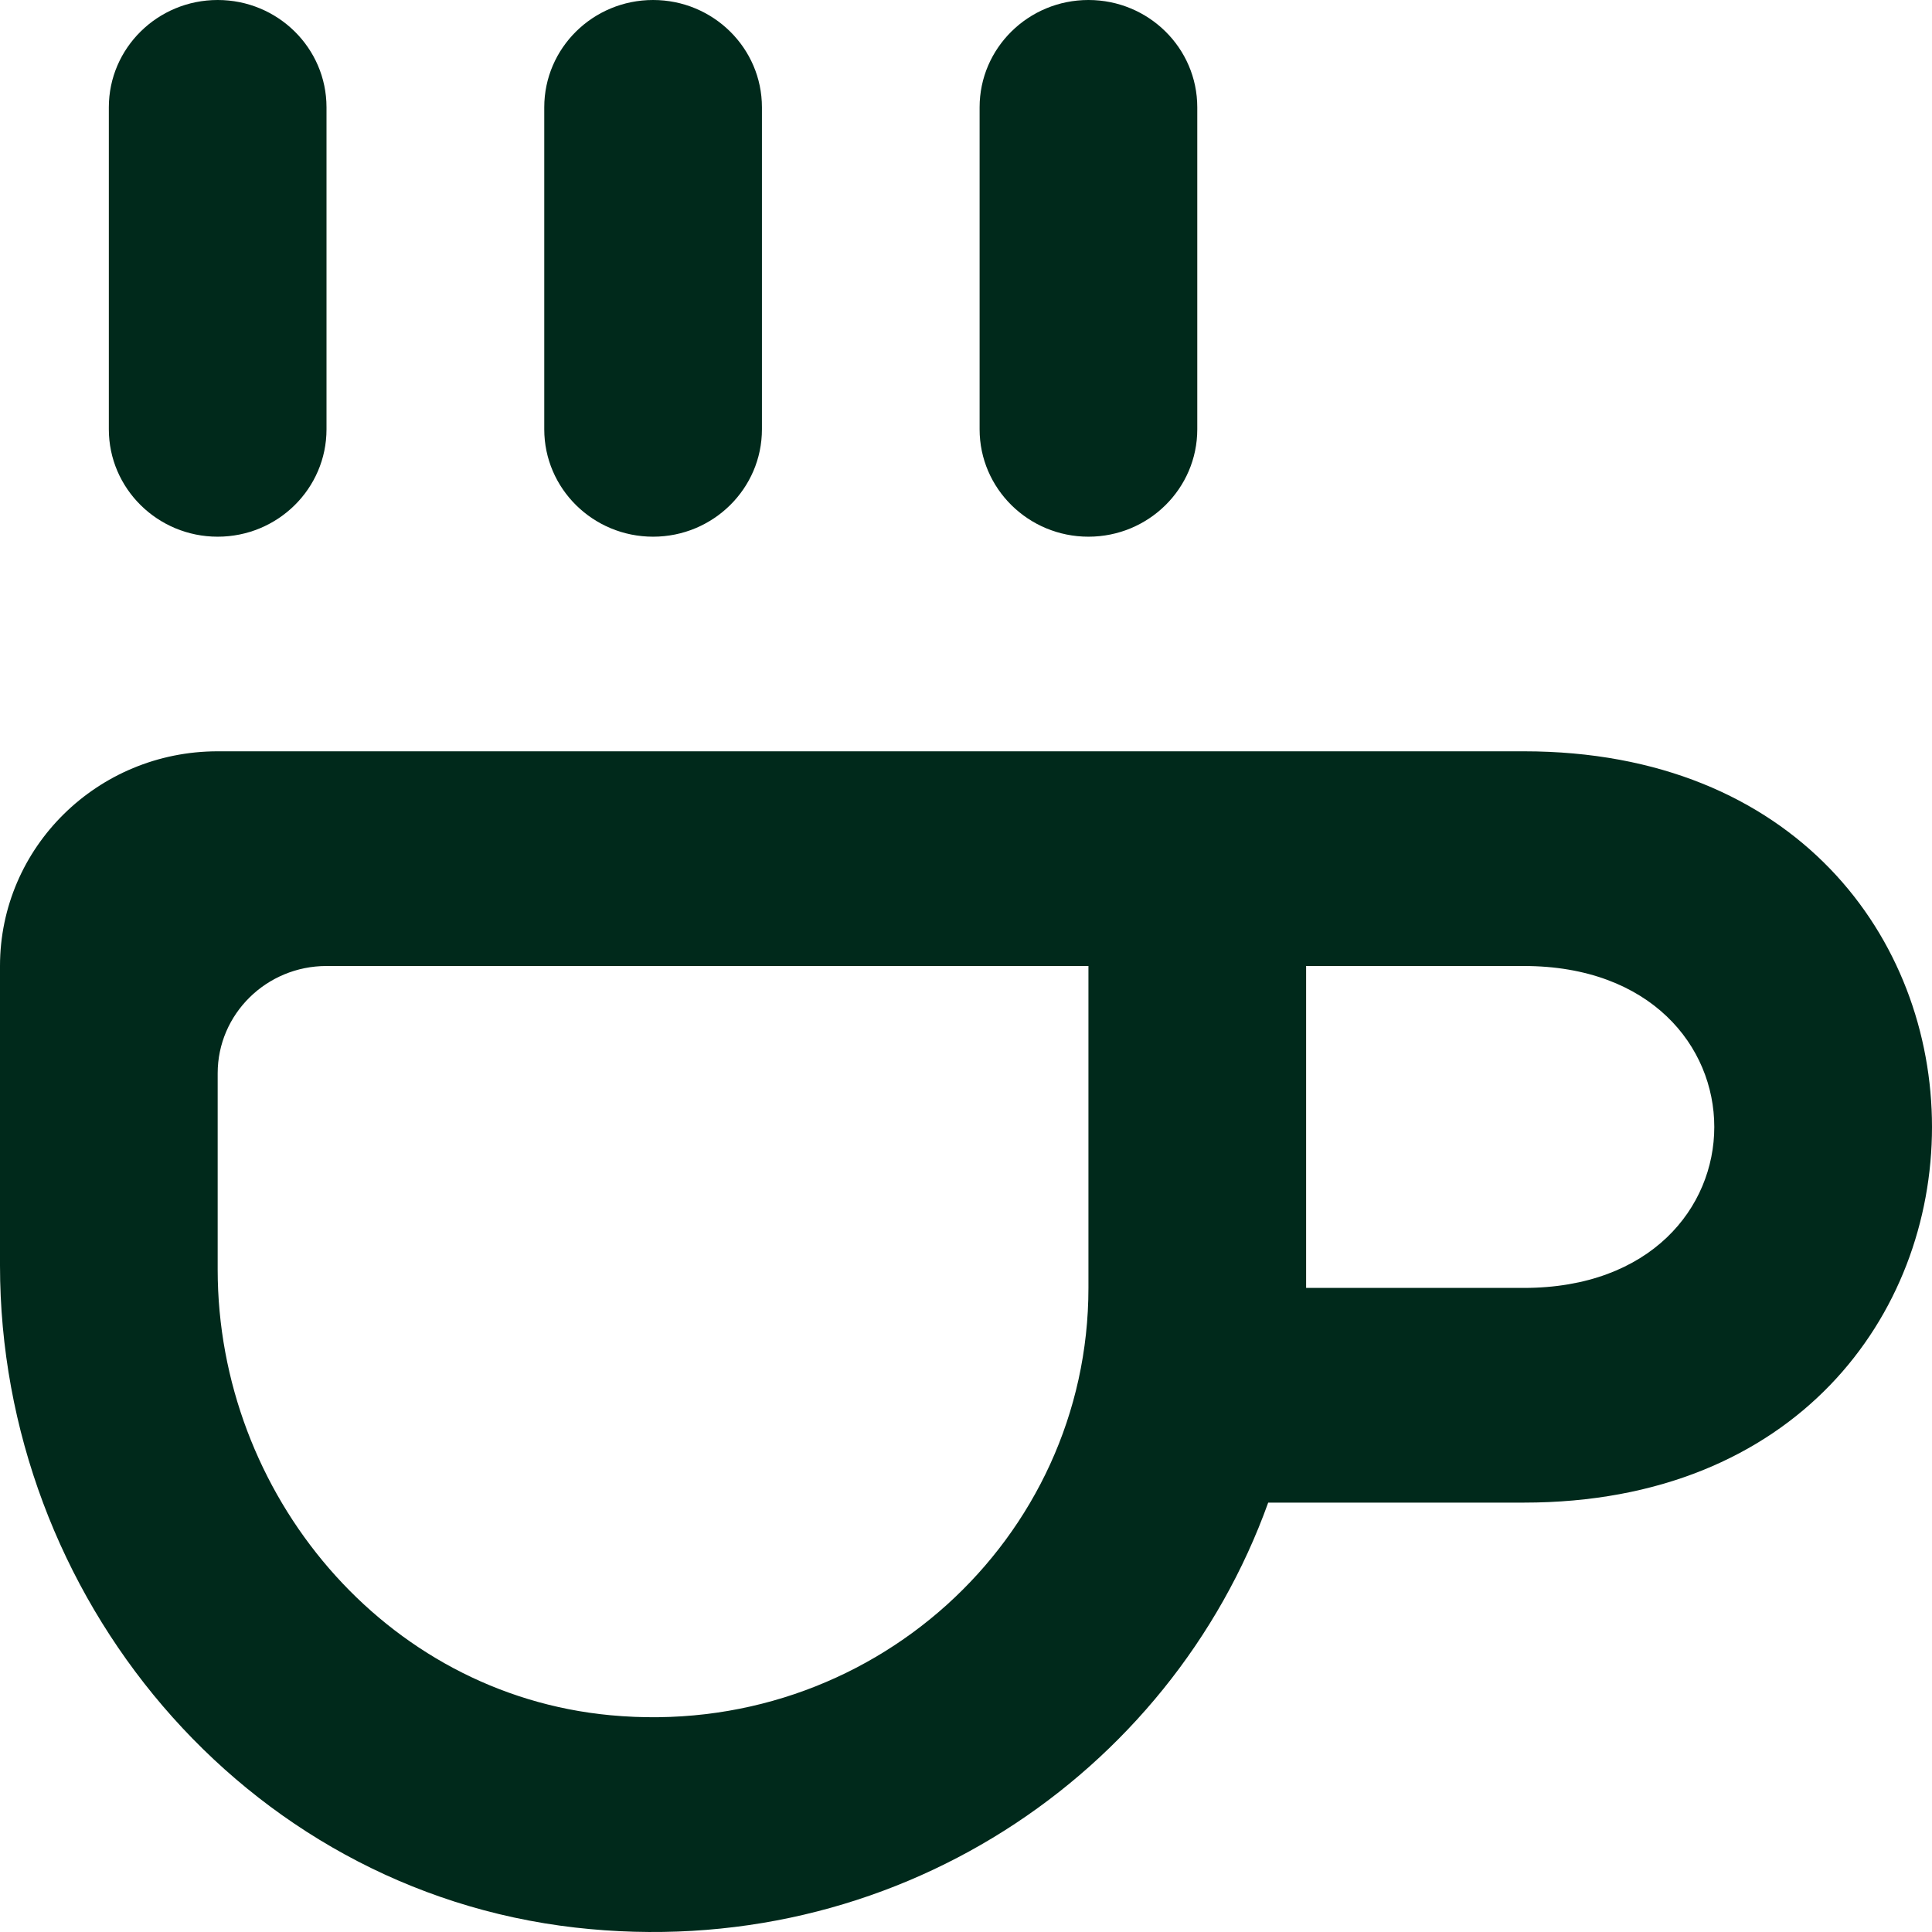 <?xml version="1.0" encoding="UTF-8"?>
<svg xmlns="http://www.w3.org/2000/svg" width="24" height="24" viewBox="0 0 24 24" fill="none">
  <g clip-path="url(#clip0_189_1087)">
    <path fill-rule="evenodd" clip-rule="evenodd" d="M2.704 6.667C3.451 6.667 4.056 6.069 4.056 5.333V1.333C4.056 0.597 3.451 0 2.704 0C1.958 0 1.352 0.597 1.352 1.333V5.333C1.352 6.069 1.958 6.667 2.704 6.667ZM18.93 12H16.225V15.999H18.93C22.084 15.999 22.084 12 18.93 12ZM13.521 12H4.056C3.31 12 2.704 12.597 2.704 13.333V15.77C2.704 18.555 4.769 21.043 7.581 21.307C10.807 21.611 13.521 19.118 13.521 15.999V12ZM18.93 18.666H15.754C14.538 22.051 11.089 24.394 7.146 23.945C3.013 23.473 0 19.823 0 15.719V12C0 10.527 1.21 9.333 2.704 9.333H16.225H18.93C25.69 9.333 25.69 18.666 18.93 18.666ZM13.521 6.667C14.268 6.667 14.873 6.069 14.873 5.333V1.333C14.873 0.597 14.268 0 13.521 0C12.775 0 12.169 0.597 12.169 1.333V5.333C12.169 6.069 12.775 6.667 13.521 6.667ZM6.761 5.333V1.333C6.761 0.597 7.366 0 8.113 0C8.859 0 9.465 0.597 9.465 1.333V5.333C9.465 6.069 8.859 6.667 8.113 6.667C7.366 6.667 6.761 6.069 6.761 5.333Z" fill="#00291B"></path>
  </g>
  <defs>
    <clipPath id="clip0_189_1087">
      <rect width="24" height="24" fill="white"></rect>
    </clipPath>
  </defs>
</svg>
